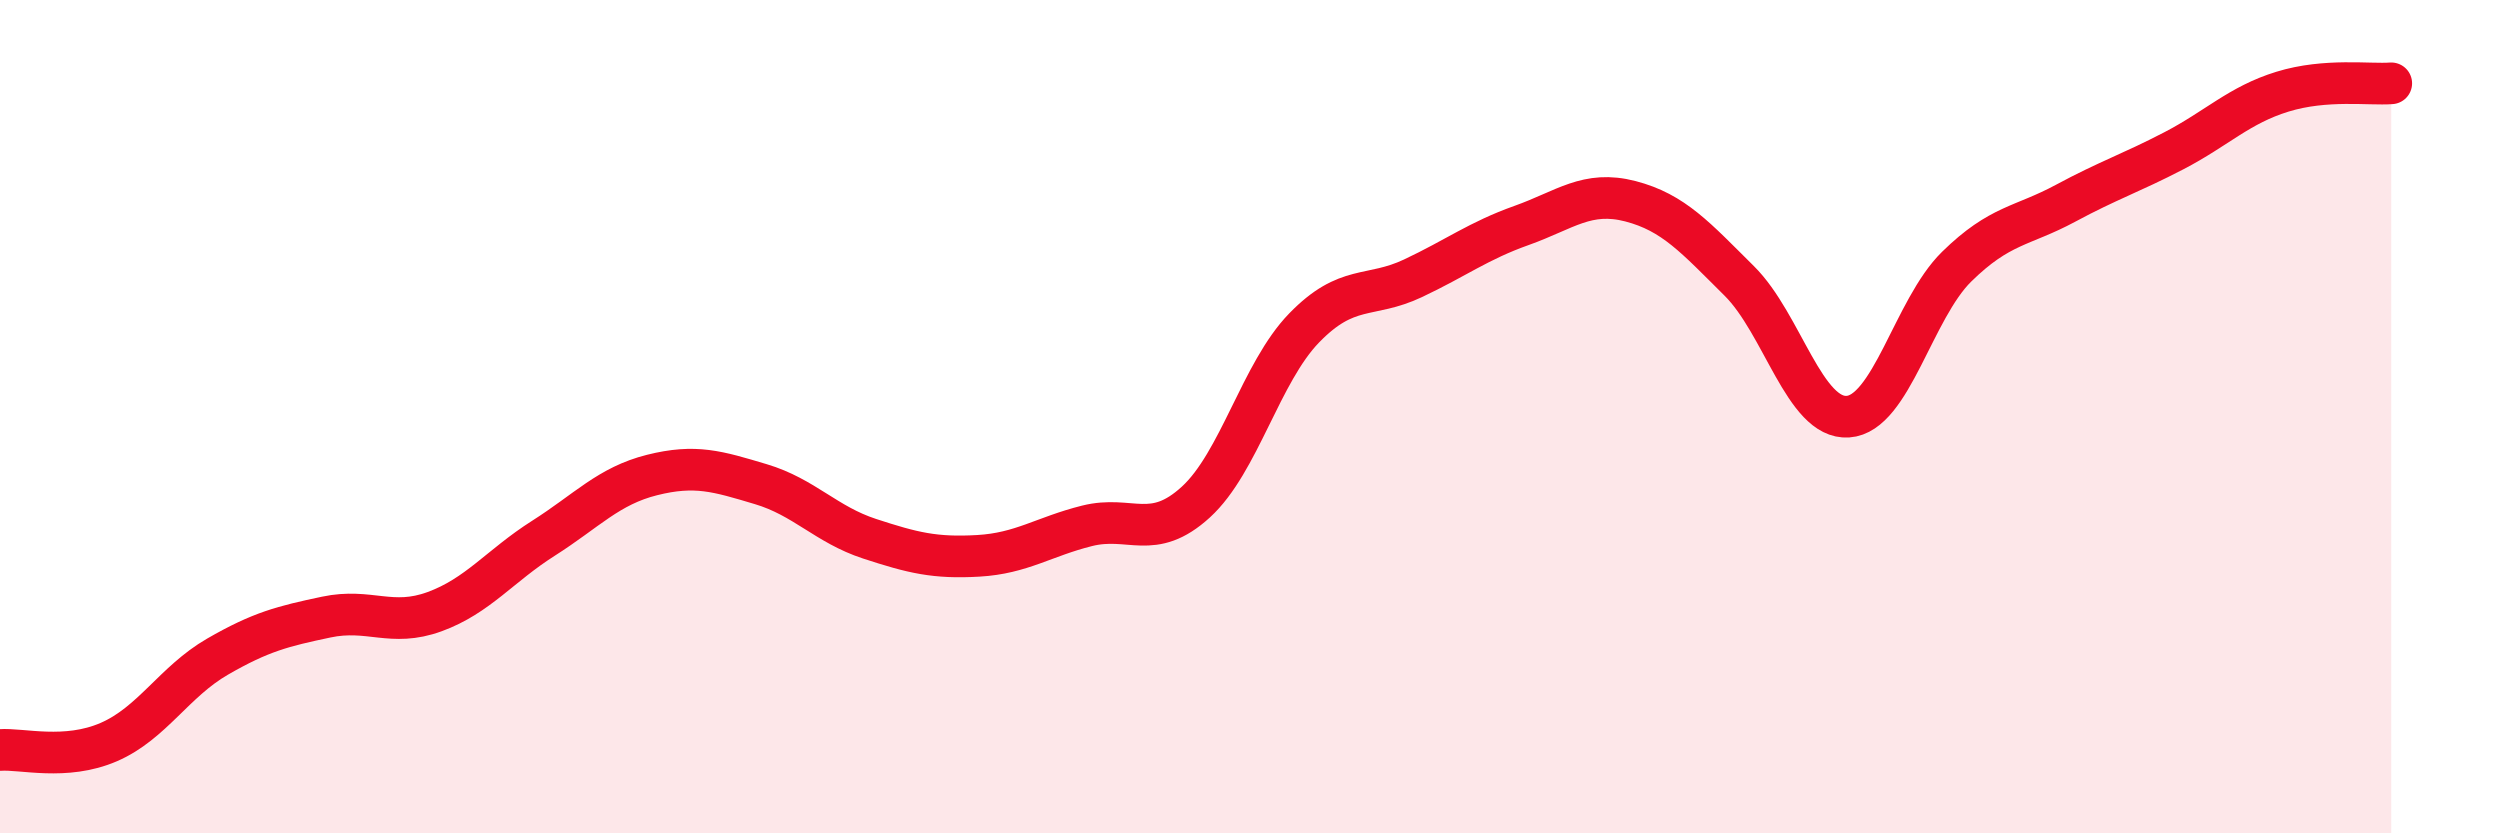 
    <svg width="60" height="20" viewBox="0 0 60 20" xmlns="http://www.w3.org/2000/svg">
      <path
        d="M 0,18 C 0.52,17.96 1.57,18.26 2.61,17.81 C 3.65,17.36 4.18,16.36 5.22,15.76 C 6.26,15.16 6.79,15.03 7.83,14.81 C 8.87,14.59 9.39,15.06 10.43,14.68 C 11.47,14.3 12,13.58 13.04,12.92 C 14.08,12.26 14.61,11.66 15.65,11.4 C 16.69,11.14 17.22,11.31 18.26,11.62 C 19.3,11.93 19.83,12.59 20.87,12.93 C 21.91,13.27 22.44,13.4 23.48,13.34 C 24.52,13.28 25.05,12.88 26.09,12.62 C 27.13,12.36 27.66,13 28.7,12.05 C 29.74,11.1 30.26,8.94 31.3,7.87 C 32.34,6.8 32.87,7.17 33.91,6.68 C 34.95,6.19 35.48,5.78 36.52,5.41 C 37.56,5.04 38.09,4.56 39.13,4.83 C 40.17,5.1 40.7,5.71 41.74,6.74 C 42.78,7.77 43.31,10.07 44.35,10 C 45.39,9.93 45.92,7.42 46.96,6.4 C 48,5.38 48.53,5.44 49.57,4.88 C 50.61,4.32 51.13,4.16 52.17,3.62 C 53.21,3.08 53.74,2.52 54.78,2.2 C 55.82,1.88 56.87,2.04 57.39,2L57.39 20L0 20Z"
        fill="#EB0A25"
        opacity="0.1"
        stroke-linecap="round"
        stroke-linejoin="round"
      />
      <path
        d="M 0,18 C 0.52,17.96 1.57,18.26 2.61,17.81 C 3.65,17.36 4.18,16.36 5.22,15.76 C 6.26,15.16 6.79,15.03 7.83,14.81 C 8.87,14.59 9.39,15.06 10.43,14.68 C 11.47,14.3 12,13.58 13.04,12.92 C 14.08,12.26 14.61,11.66 15.65,11.4 C 16.69,11.14 17.22,11.31 18.26,11.62 C 19.3,11.93 19.83,12.59 20.87,12.93 C 21.91,13.27 22.44,13.4 23.48,13.34 C 24.52,13.28 25.05,12.88 26.09,12.62 C 27.13,12.36 27.66,13 28.7,12.05 C 29.74,11.1 30.26,8.94 31.3,7.87 C 32.34,6.8 32.87,7.17 33.91,6.68 C 34.95,6.19 35.48,5.78 36.52,5.41 C 37.56,5.04 38.09,4.56 39.13,4.83 C 40.17,5.1 40.7,5.71 41.74,6.74 C 42.78,7.77 43.31,10.07 44.35,10 C 45.39,9.93 45.92,7.42 46.96,6.4 C 48,5.38 48.53,5.44 49.57,4.88 C 50.61,4.32 51.13,4.16 52.17,3.62 C 53.21,3.08 53.74,2.52 54.78,2.2 C 55.82,1.88 56.87,2.04 57.39,2"
        stroke="#EB0A25"
        stroke-width="1"
        fill="none"
        stroke-linecap="round"
        stroke-linejoin="round"
      />
    </svg>
  
